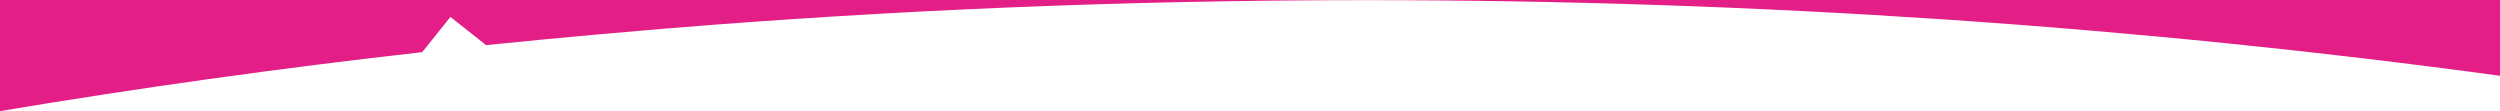 <?xml version="1.0" encoding="utf-8"?>
<!-- Generator: Adobe Illustrator 16.0.0, SVG Export Plug-In . SVG Version: 6.00 Build 0)  -->
<!DOCTYPE svg PUBLIC "-//W3C//DTD SVG 1.1//EN" "http://www.w3.org/Graphics/SVG/1.1/DTD/svg11.dtd">
<svg version="1.1" id="Camada_1" xmlns="http://www.w3.org/2000/svg" xmlns:xlink="http://www.w3.org/1999/xlink" x="0px" y="0px"
	 width="900px" height="40px" viewBox="0 0 900 40" enable-background="new 0 0 900 40" xml:space="preserve" preserveAspectRatio="none">
<path fill="#e31e87" d="M0,0v40c49.154-8.244,100.779-15.459,152-21.229l10.156-12.677l12.842,10.152
	c12.021-1.24,26.912-2.647,39.033-3.747l24.78-2.146C321.135,3.575,405.65,0.049,491.813,0.049
	c141.293,0,278.151,9.483,408.188,27.24V0H0z"/>
</svg>
